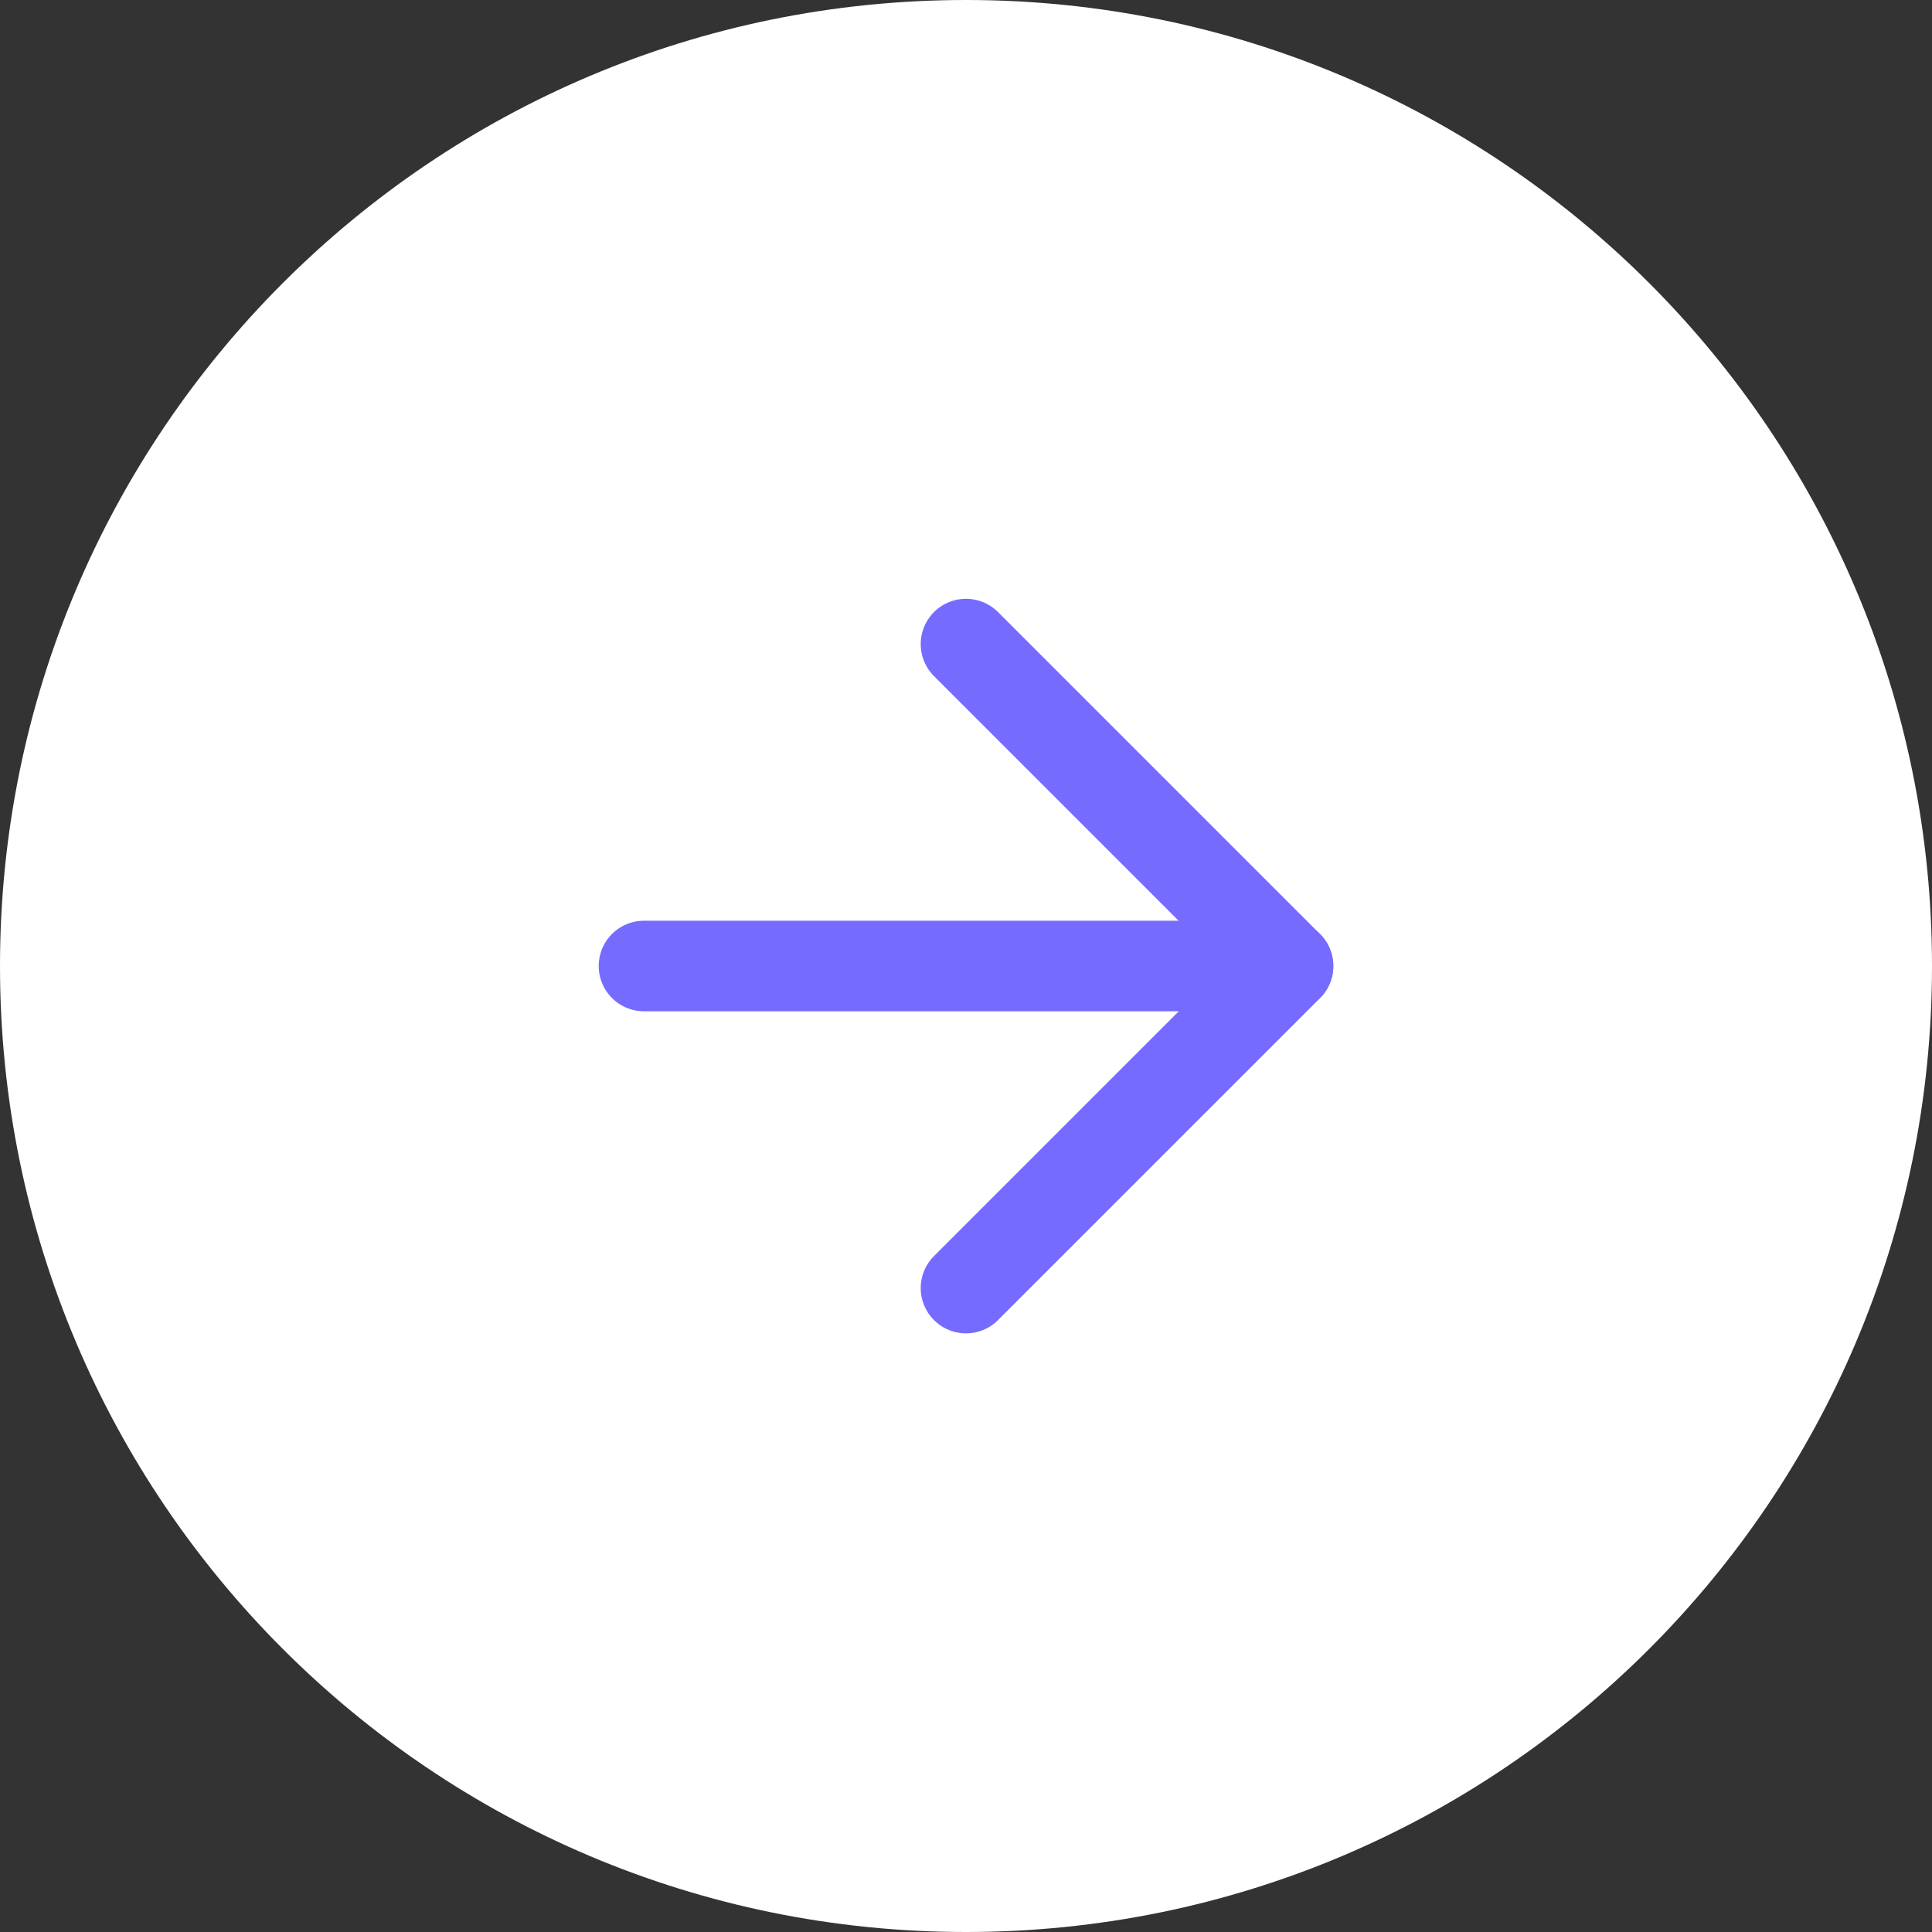 <?xml version="1.0" encoding="UTF-8"?> <svg xmlns="http://www.w3.org/2000/svg" width="64" height="64" viewBox="0 0 64 64" fill="none"><rect x="0" y="0" width="64" height="64" fill="#333333" stroke="none"/> <g clip-path="url(#clip0_16618_25018)"> <path d="M32 64C49.673 64 64 49.673 64 32C64 14.327 49.673 0 32 0C14.327 0 0 14.327 0 32C0 49.673 14.327 64 32 64Z" fill="white"></path> <path d="M32 42.669L42.667 32.003L32 21.336" stroke="#766BFF" stroke-width="3" stroke-linecap="round" stroke-linejoin="round"></path> <path d="M21.333 32H42.667" stroke="#766BFF" stroke-width="3" stroke-linecap="round" stroke-linejoin="round"></path> </g> <defs> <clipPath id="clip0_16618_25018"> <rect width="64" height="64" fill="white"></rect> </clipPath> </defs> </svg> 